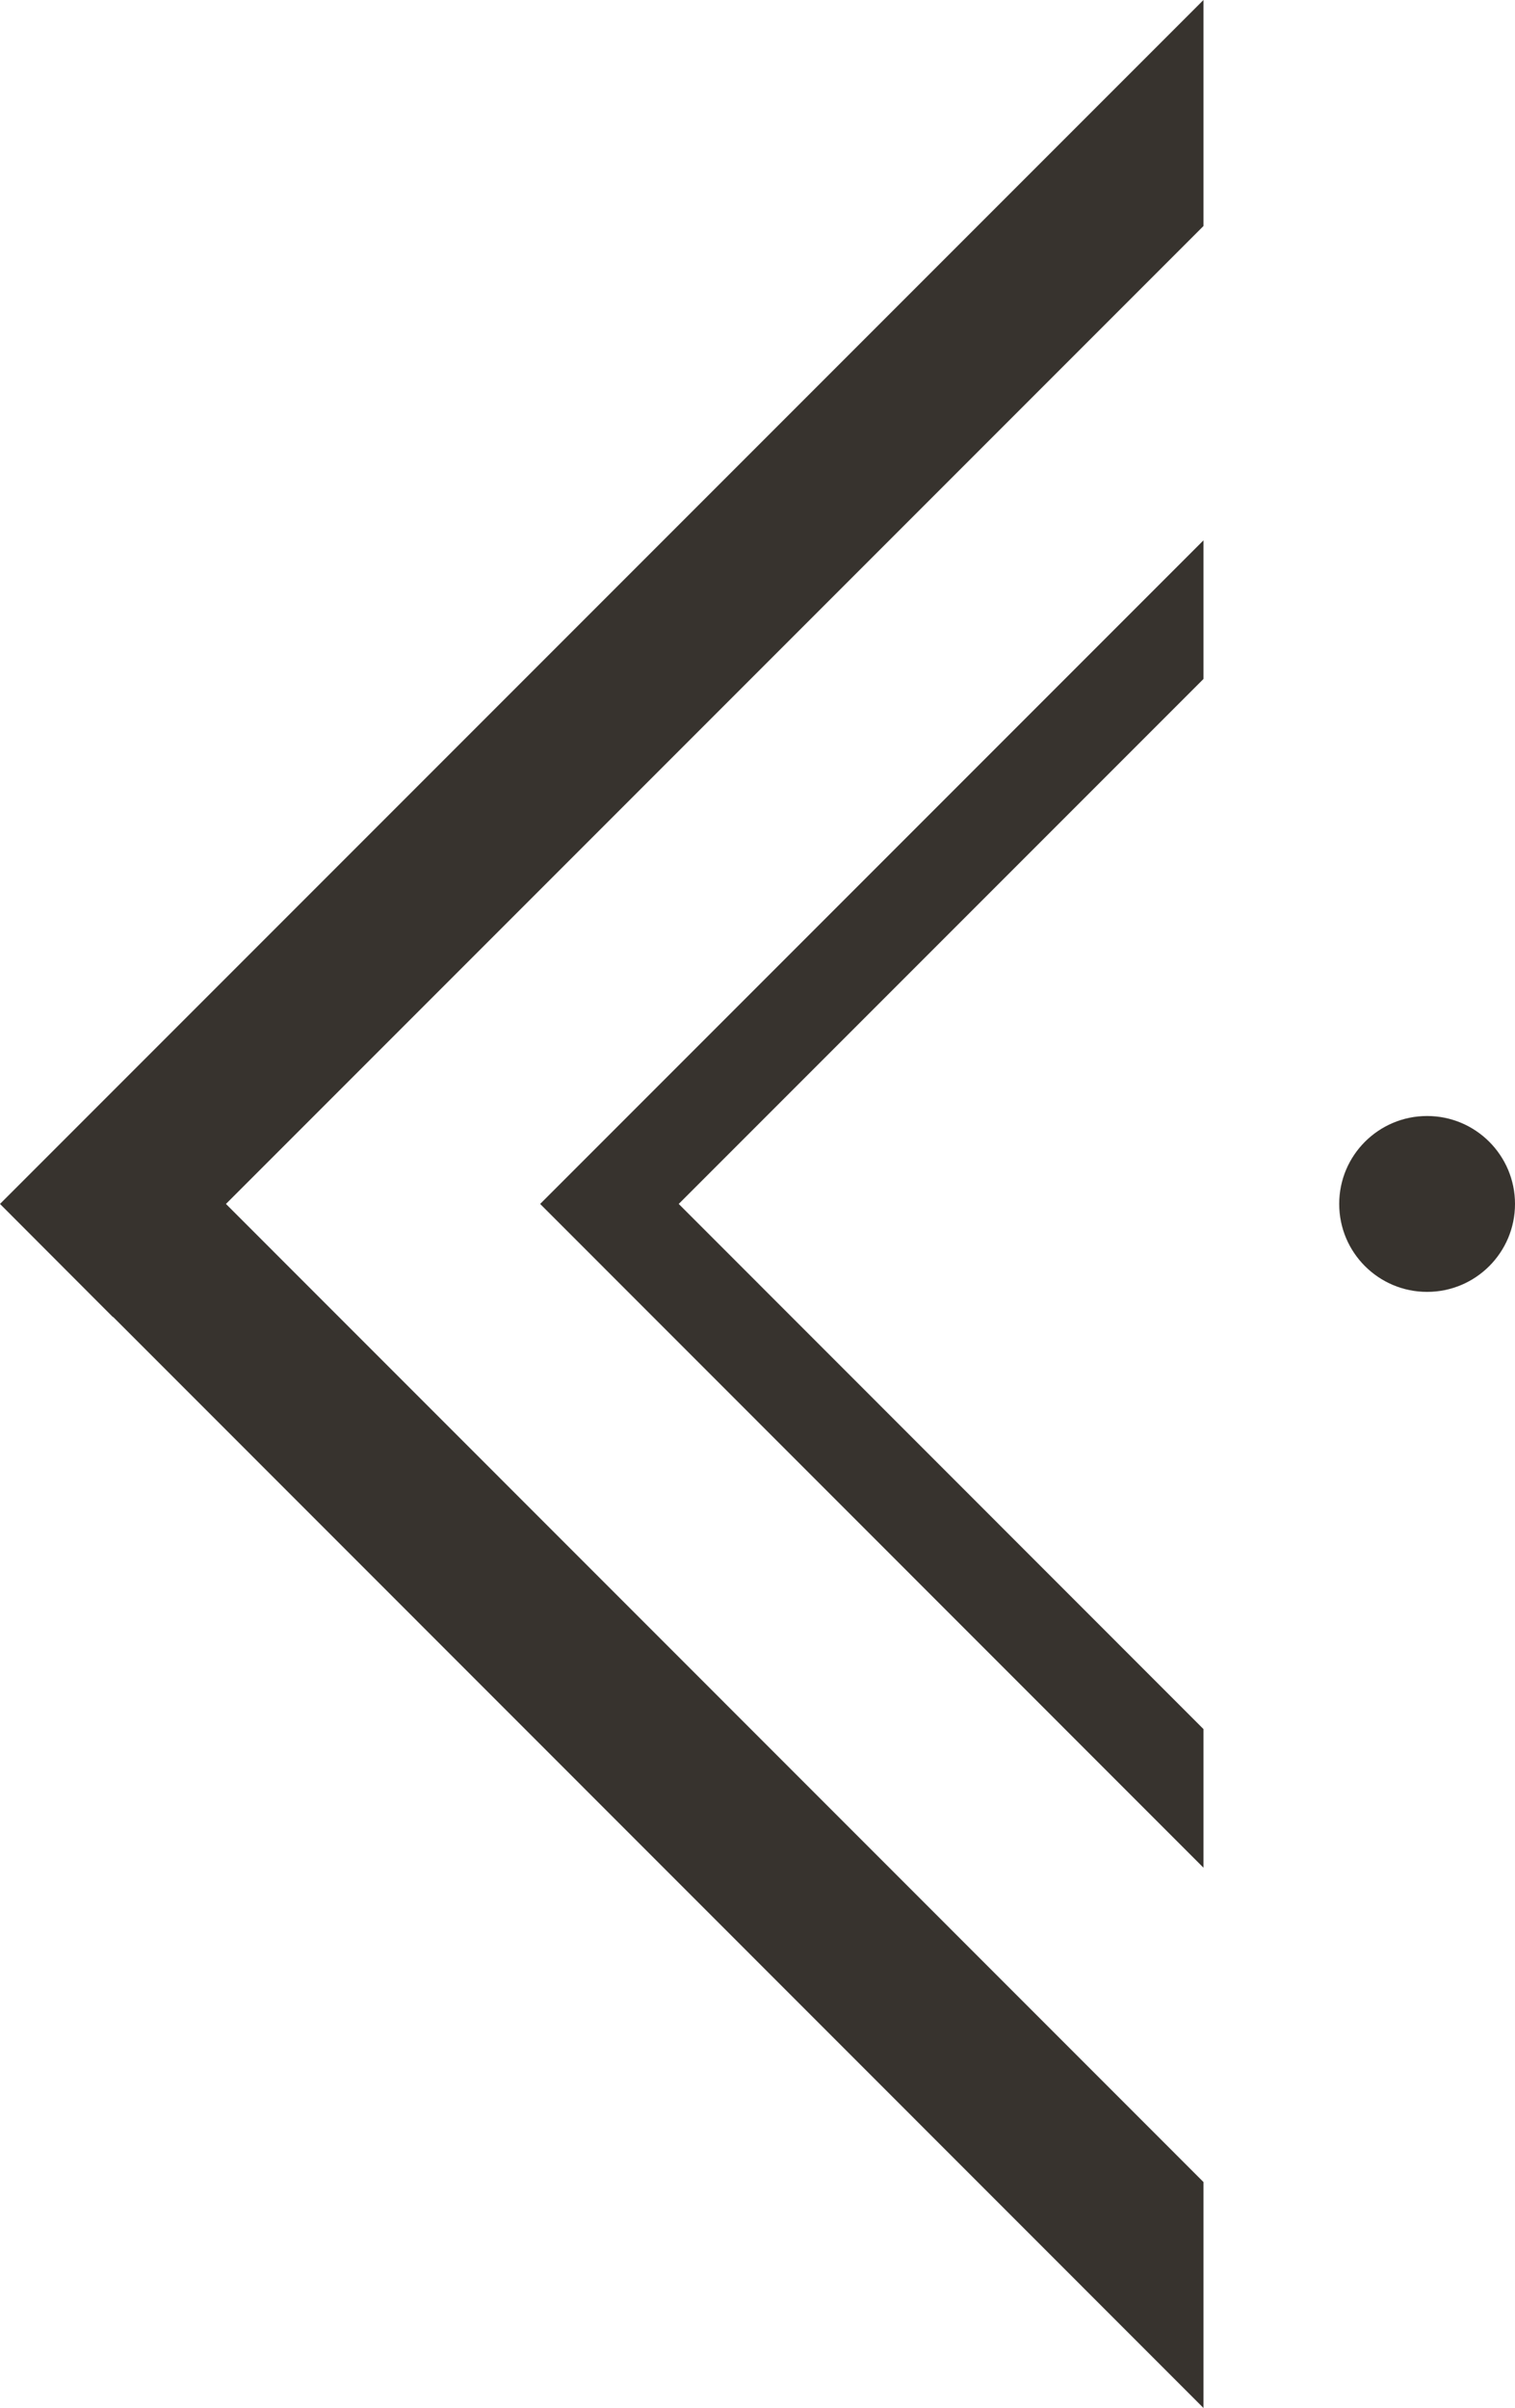 <?xml version="1.0" encoding="UTF-8" standalone="no"?>
<!-- Generator: Adobe Illustrator 23.0.2, SVG Export Plug-In . SVG Version: 6.00 Build 0)  -->

<svg
   xmlns:dc="http://purl.org/dc/elements/1.1/"
   xmlns:cc="http://creativecommons.org/ns#"
   xmlns:rdf="http://www.w3.org/1999/02/22-rdf-syntax-ns#"
   xmlns:svg="http://www.w3.org/2000/svg"
   xmlns="http://www.w3.org/2000/svg"
   xmlns:sodipodi="http://sodipodi.sourceforge.net/DTD/sodipodi-0.dtd"
   xmlns:inkscape="http://www.inkscape.org/namespaces/inkscape"
   version="1.1"
   id="Ebene_1"
   x="0px"
   y="0px"
   viewBox="0 0 170.98 271.65"
   xml:space="preserve"
   inkscape:version="0.91 r13725"
   sodipodi:docname="slider_button_left.svg"
   width="170.98"
   height="271.65"><defs
     id="defs15" /><sodipodi:namedview
     pagecolor="#ffffff"
     bordercolor="#666666"
     borderopacity="1"
     objecttolerance="10"
     gridtolerance="10"
     guidetolerance="10"
     inkscape:pageopacity="0"
     inkscape:pageshadow="2"
     inkscape:window-width="2560"
     inkscape:window-height="1377"
     id="namedview13"
     showgrid="false"
     fit-margin-top="0"
     fit-margin-left="0"
     fit-margin-right="0"
     fit-margin-bottom="0"
     inkscape:zoom="0.83256899"
     inkscape:cx="86.339996"
     inkscape:cy="135.83"
     inkscape:window-x="-8"
     inkscape:window-y="-8"
     inkscape:window-maximized="1"
     inkscape:current-layer="Ebene_1" /><style
     type="text/css"
     id="style3">
	.st0{fill:#37332E;}
</style><circle
     class="st0"
     cx="161.06"
     cy="135.82"
     r="9.92"
     id="circle5"
     style="fill:#37332e" /><g
     id="g7"
     transform="translate(-55.39,-5.91)"><polygon
       class="st0"
       points="68.13,128.99 55.39,141.73 68.13,154.49 68.15,154.47 191.21,277.56 191.21,252.07 80.89,141.73 191.21,31.41 191.21,5.91 "
       id="polygon9"
       style="fill:#37332e" /><polygon
       class="st0"
       points="131.99,141.73 191.21,82.51 191.21,66.87 124.17,133.91 116.35,141.73 191.21,216.61 191.21,200.97 "
       id="polygon11"
       style="fill:#37332e" /></g></svg>